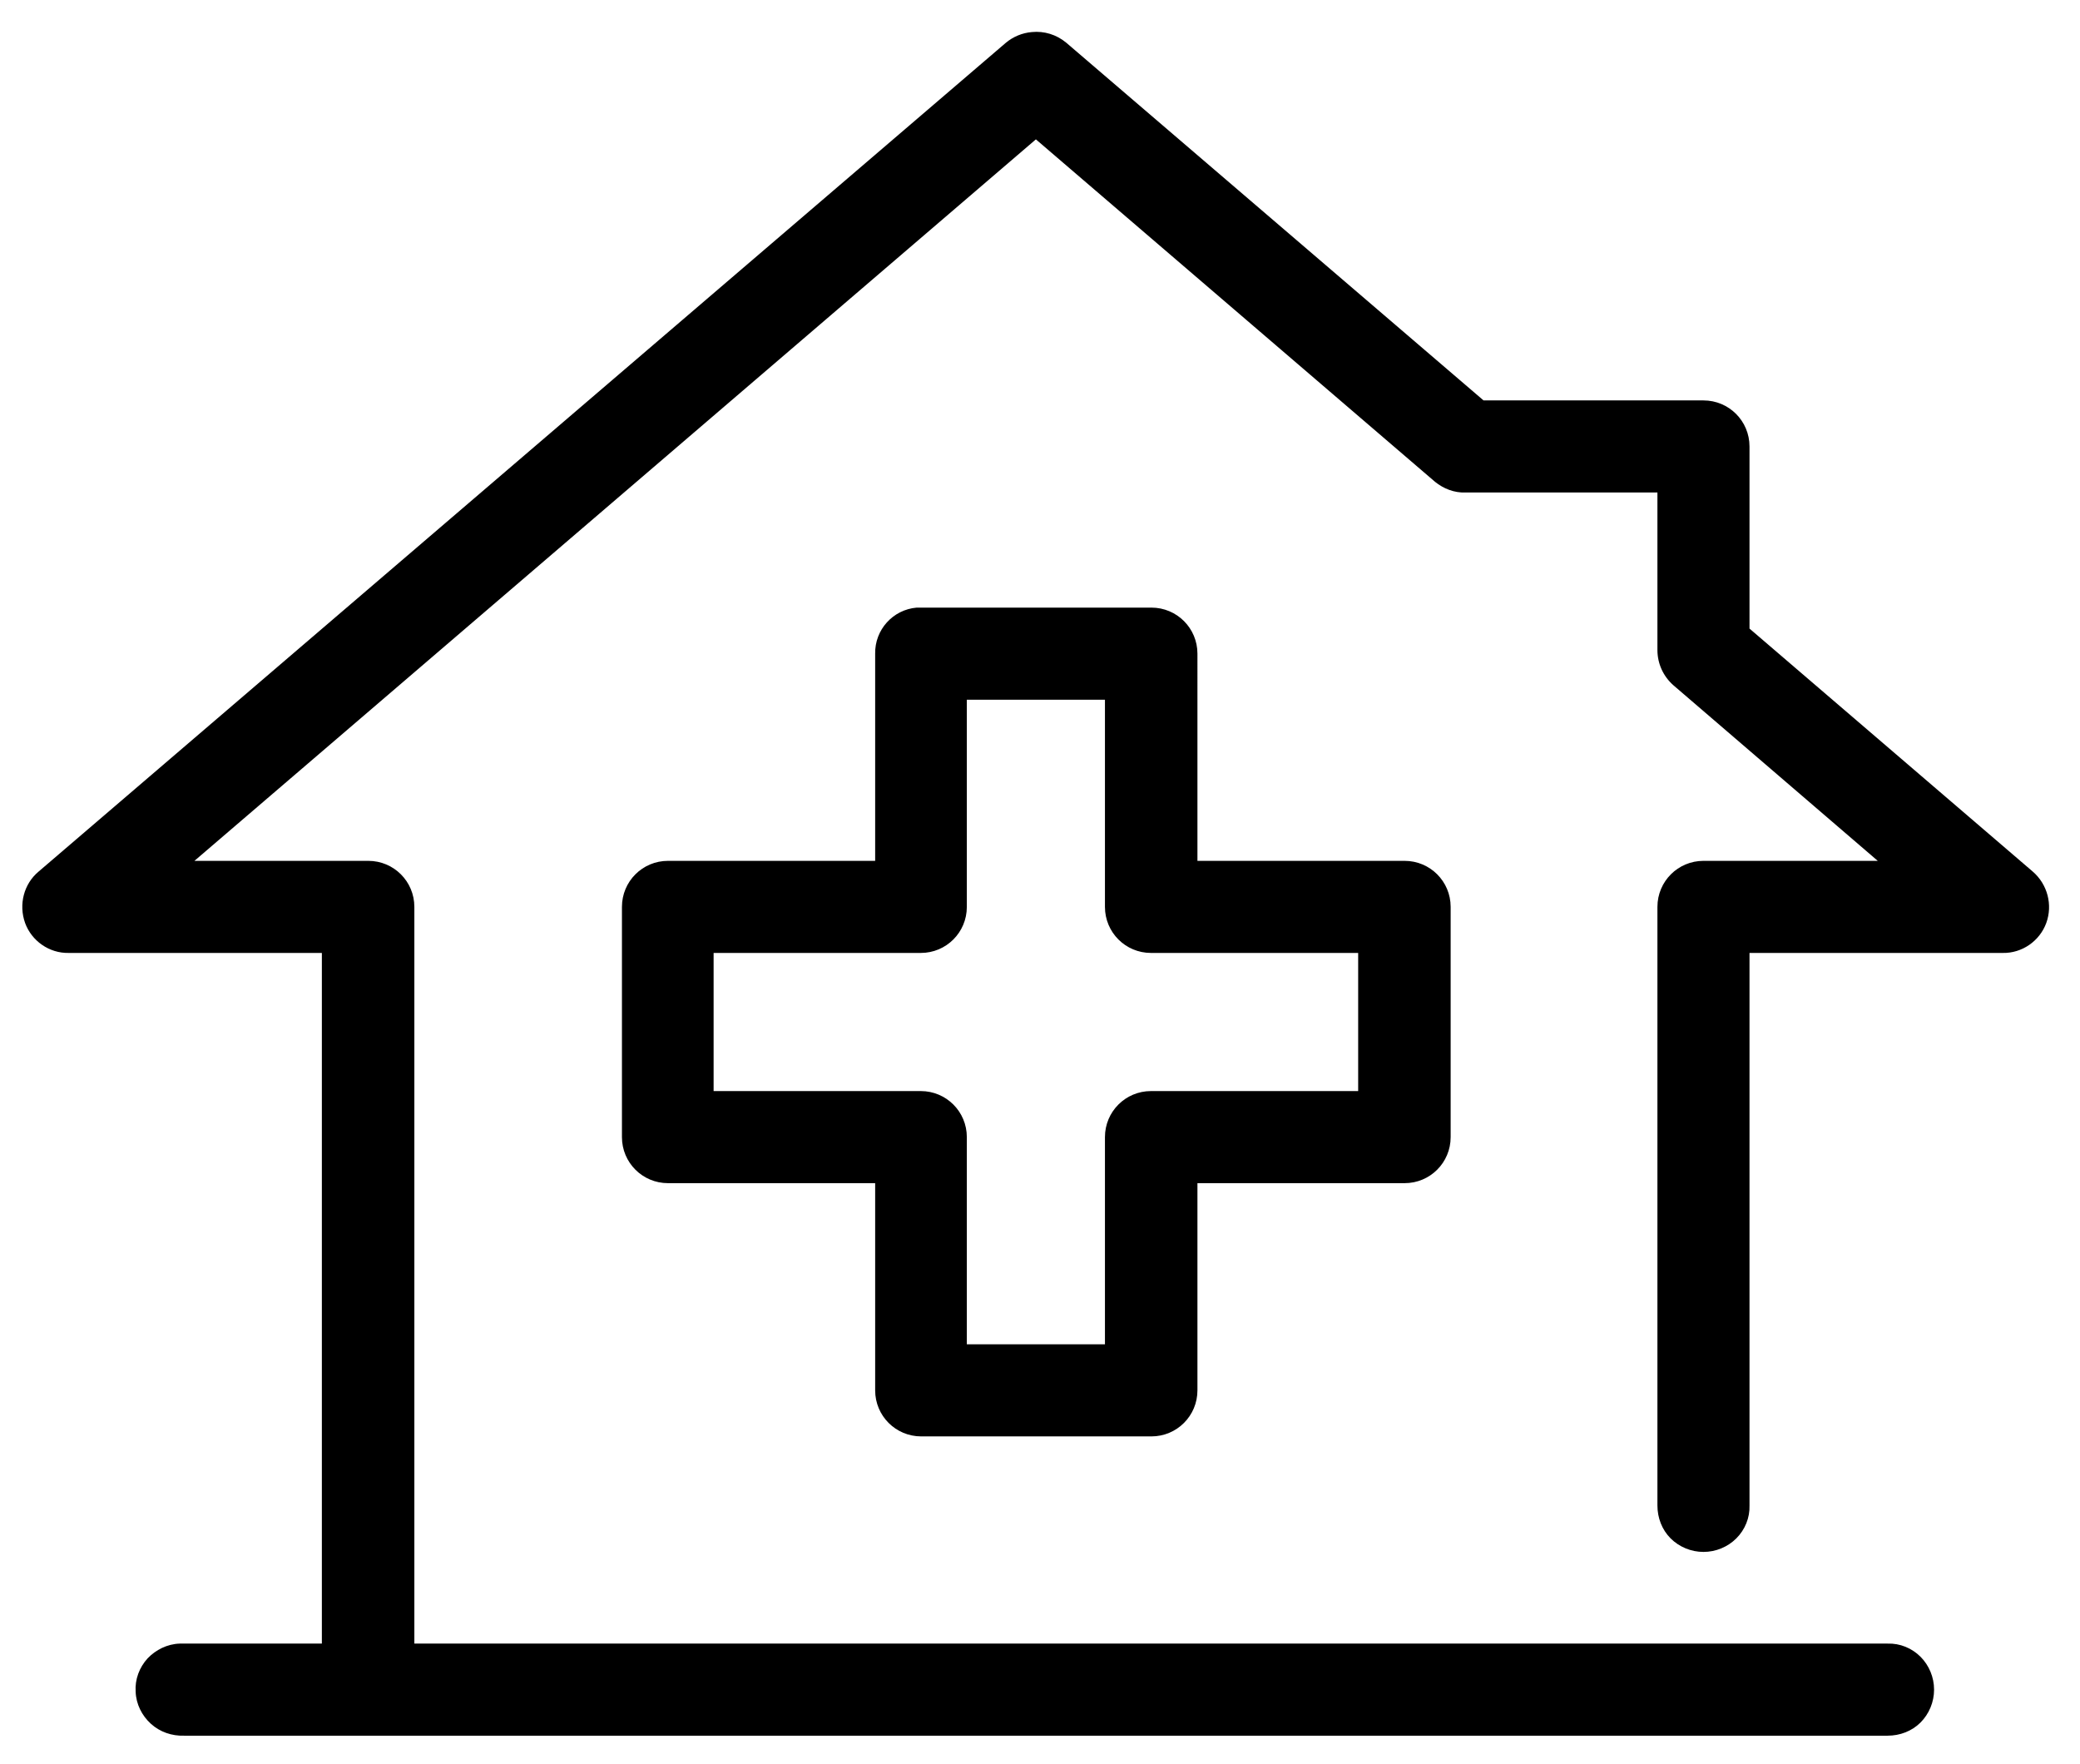 <svg xmlns="http://www.w3.org/2000/svg" xmlns:xlink="http://www.w3.org/1999/xlink" id="Livello_1" x="0px" y="0px" viewBox="0 0 506 429" style="enable-background:new 0 0 506 429;" xml:space="preserve"><g>	<path d="M251,7.8c-2.3,0.2-4.5,1.1-6.3,2.6L9.4,212c-3.6,3-4.9,8-3.3,12.5c1.6,4.4,5.9,7.4,10.6,7.3h61.6v168H44.8   c-0.4,0-0.7,0-1.1,0c-3,0.1-5.8,1.5-7.8,3.6c-2,2.2-3.1,5.1-2.9,8.1c0.1,3,1.5,5.8,3.7,7.8c2.2,2,5.1,3,8.1,2.9h414.4   c3,0,5.9-1.1,8-3.2c2.1-2.1,3.3-5,3.3-8s-1.2-5.9-3.3-8c-2.1-2.1-5-3.3-8-3.2H100.8V220.6c0-6.2-5-11.2-11.2-11.2H47.3L252,33.9   l97.1,83.3c2.1,1.7,4.7,2.7,7.4,2.6h46.7v38.3c0,3.3,1.4,6.4,3.9,8.6l49.7,42.7h-42.4c-6.2,0-11.2,5-11.2,11.2v145.6   c0,3,1.1,5.9,3.2,8c2.1,2.1,5,3.3,8,3.3c3,0,5.9-1.2,8-3.3c2.1-2.1,3.3-5,3.2-8V231.8h61.6c4.7,0.1,9-2.9,10.6-7.3   c1.6-4.4,0.3-9.4-3.3-12.5l-68.9-59.1v-44.3c0-6.2-5-11.2-11.2-11.2h-53.5l-101.5-87C257,8.4,254,7.5,251,7.8L251,7.8z M223,147.8   c-5.8,0.5-10.2,5.4-10.1,11.2v50.4h-50.4c-6.2,0-11.2,5-11.2,11.2v56c0,6.2,5,11.2,11.2,11.2h50.4v50.4c0,6.2,5,11.2,11.2,11.2h56   c6.2,0,11.2-5,11.2-11.2v-50.4h50.4c6.2,0,11.2-5,11.2-11.2v-56c0-6.2-5-11.2-11.2-11.2h-50.4V159c0-6.2-5-11.2-11.2-11.2h-56   C223.6,147.8,223.3,147.8,223,147.8L223,147.8z M235.2,170.2h33.6v50.4c0,6.2,5,11.2,11.2,11.2h50.4v33.6H280   c-6.2,0-11.2,5-11.2,11.2V327h-33.6v-50.4c0-6.2-5-11.2-11.2-11.2h-50.4v-33.6H224c6.2,0,11.2-5,11.2-11.2V170.2z"></path></g></svg>